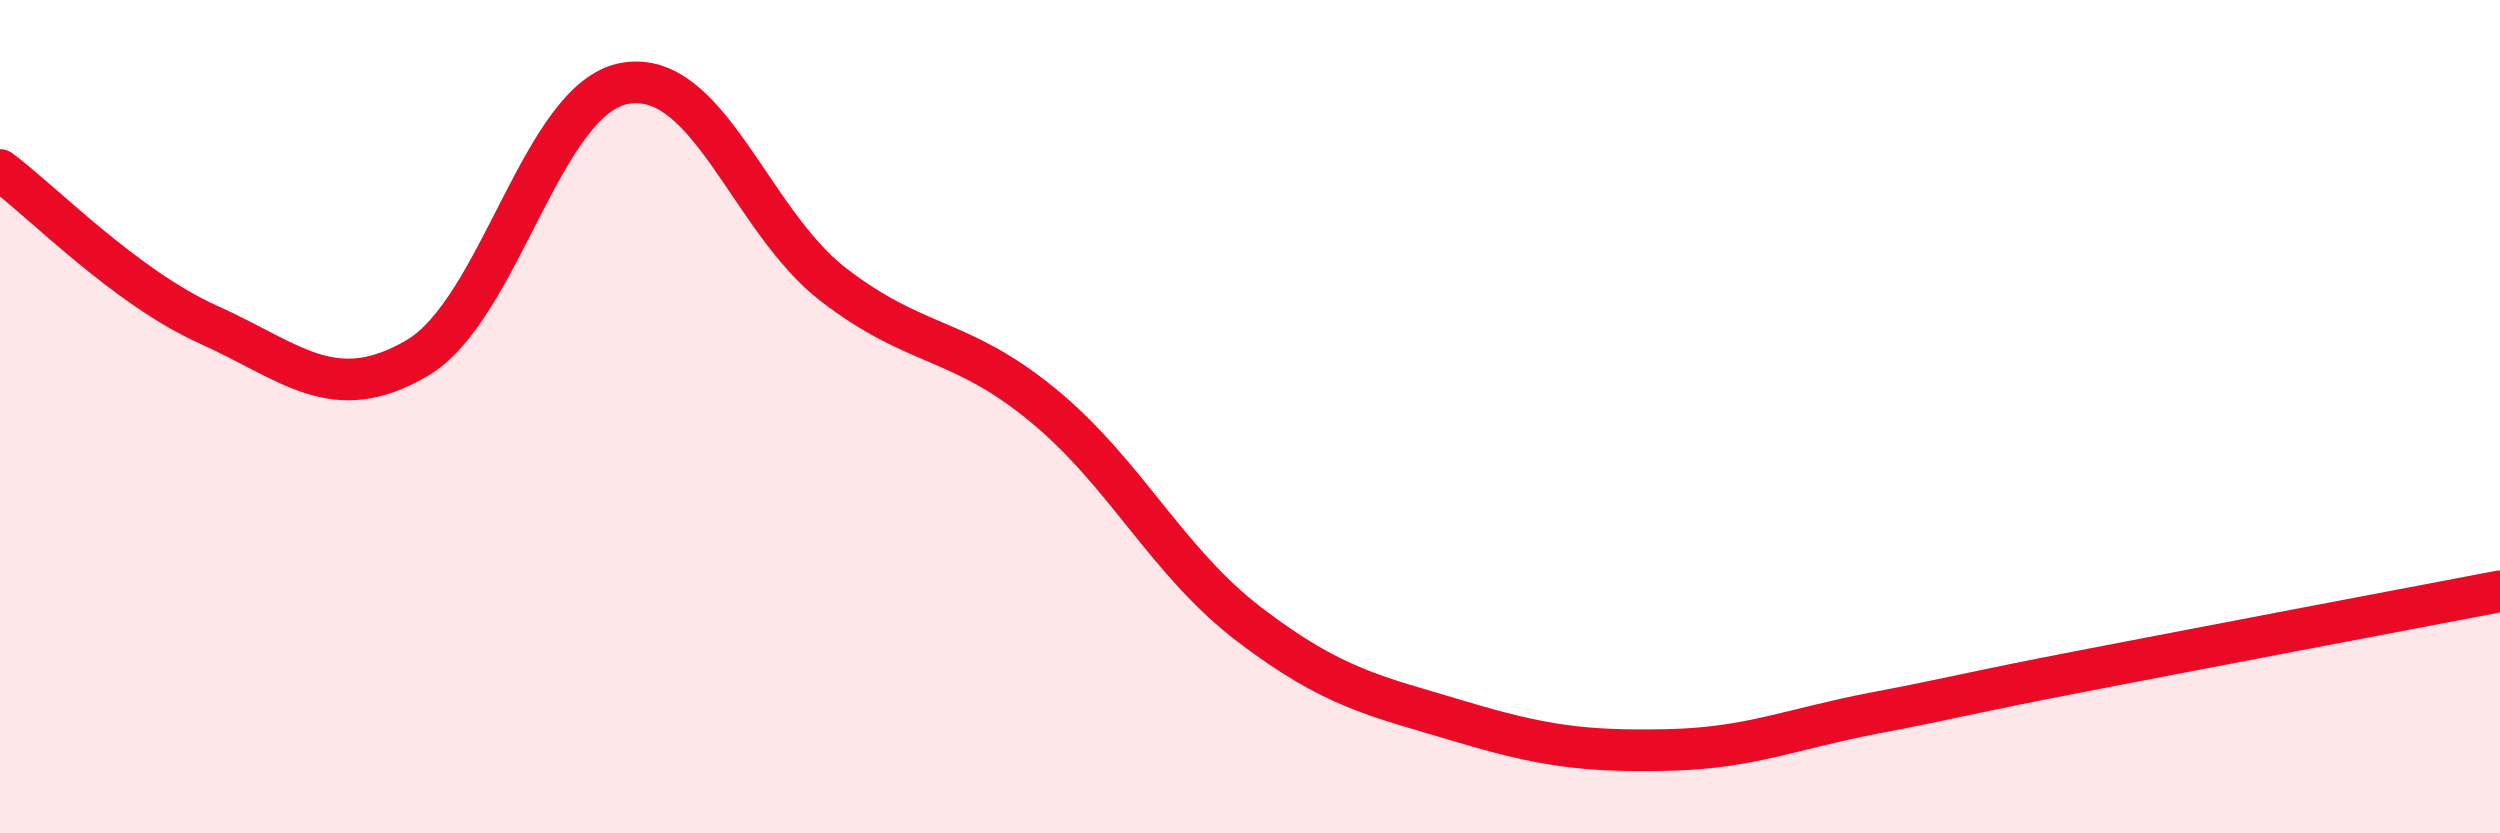 
    <svg width="60" height="20" viewBox="0 0 60 20" xmlns="http://www.w3.org/2000/svg">
      <path
        d="M 0,4.08 C 1,4.82 3,6.89 5,7.79 C 7,8.69 8,9.76 10,8.6 C 12,7.44 13,2.35 15,2 C 17,1.65 18,5.29 20,6.83 C 22,8.37 23,8.07 25,9.7 C 27,11.33 28,13.48 30,15 C 32,16.52 33,16.7 35,17.3 C 37,17.9 38,18.04 40,18 C 42,17.96 43,17.49 45,17.11 C 47,16.73 47,16.68 50,16.1 C 53,15.52 58,14.57 60,14.19L60 20L0 20Z"
        fill="#EB0A25"
        opacity="0.1"
        stroke-linecap="round"
        stroke-linejoin="round"
      />
      <path
        d="M 0,4.08 C 1,4.82 3,6.89 5,7.79 C 7,8.69 8,9.76 10,8.6 C 12,7.44 13,2.35 15,2 C 17,1.65 18,5.29 20,6.83 C 22,8.37 23,8.07 25,9.7 C 27,11.33 28,13.48 30,15 C 32,16.52 33,16.7 35,17.3 C 37,17.9 38,18.04 40,18 C 42,17.96 43,17.49 45,17.11 C 47,16.73 47,16.68 50,16.1 C 53,15.52 58,14.57 60,14.19"
        stroke="#EB0A25"
        stroke-width="1"
        fill="none"
        stroke-linecap="round"
        stroke-linejoin="round"
      />
    </svg>
  